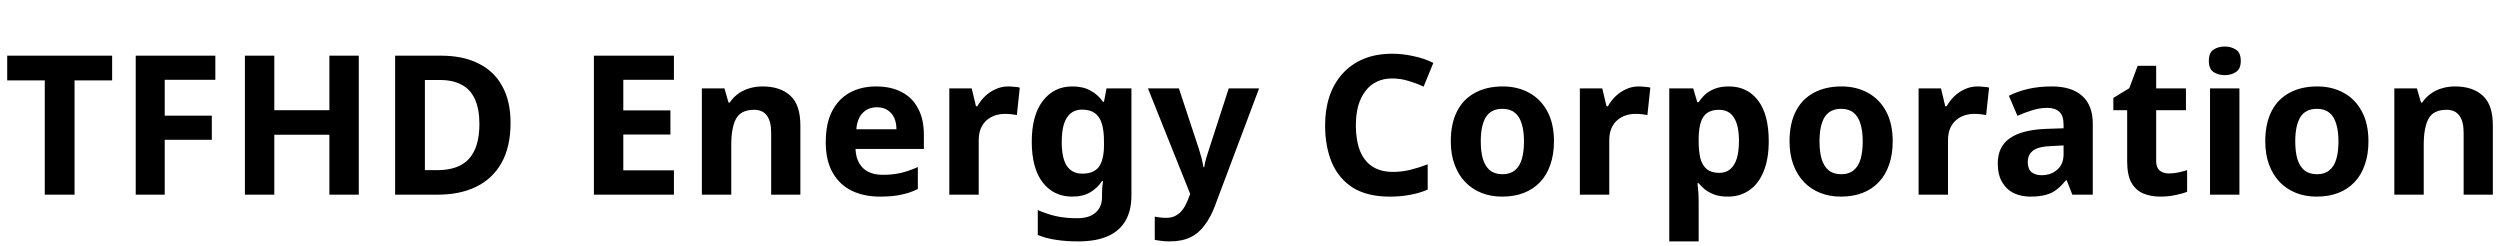 <svg width="244" height="24" viewBox="0 0 244 24" fill="none" xmlns="http://www.w3.org/2000/svg">
<path d="M7.277 19H4.37V7.847H0.703V5.434H10.944V7.847H7.277V19ZM16.077 19H13.246V5.434H21.017V7.79H16.077V11.286H20.675V13.642H16.077V19ZM35.017 19H32.148V13.148H26.771V19H23.902V5.434H26.771V10.754H32.148V5.434H35.017V19ZM49.83 11.989C49.83 13.547 49.539 14.845 48.956 15.884C48.373 16.923 47.55 17.702 46.486 18.221C45.435 18.74 44.174 19 42.705 19H38.563V5.434H43.047C44.478 5.434 45.694 5.687 46.695 6.194C47.708 6.688 48.481 7.423 49.013 8.398C49.558 9.373 49.83 10.57 49.83 11.989ZM46.79 12.103C46.79 11.128 46.644 10.323 46.353 9.69C46.074 9.057 45.65 8.588 45.08 8.284C44.51 7.967 43.807 7.809 42.971 7.809H41.47V16.606H42.686C44.079 16.606 45.112 16.232 45.783 15.485C46.454 14.738 46.79 13.61 46.79 12.103ZM65.775 19H57.965V5.434H65.775V7.79H60.834V10.773H65.433V13.129H60.834V16.625H65.775V19ZM74.43 8.436C75.57 8.436 76.47 8.734 77.128 9.329C77.787 9.924 78.116 10.893 78.116 12.236V19H75.266V12.958C75.266 12.211 75.127 11.653 74.848 11.286C74.582 10.906 74.164 10.716 73.594 10.716C72.733 10.716 72.144 11.014 71.827 11.609C71.523 12.192 71.371 13.034 71.371 14.136V19H68.502V8.626H70.706L71.105 10.013H71.219C71.447 9.671 71.72 9.386 72.036 9.158C72.366 8.917 72.727 8.74 73.119 8.626C73.525 8.499 73.962 8.436 74.43 8.436ZM85.515 8.436C86.478 8.436 87.307 8.62 88.004 8.987C88.701 9.342 89.233 9.874 89.6 10.583C89.98 11.28 90.17 12.135 90.17 13.148V14.535H83.501C83.526 15.32 83.767 15.941 84.223 16.397C84.679 16.84 85.331 17.062 86.18 17.062C86.826 17.062 87.415 16.999 87.947 16.872C88.479 16.745 89.023 16.555 89.581 16.302V18.449C89.074 18.702 88.536 18.886 87.966 19C87.409 19.127 86.712 19.19 85.876 19.19C84.85 19.19 83.938 19 83.14 18.62C82.355 18.24 81.734 17.657 81.278 16.872C80.822 16.074 80.594 15.08 80.594 13.889C80.594 12.673 80.796 11.666 81.202 10.868C81.62 10.057 82.196 9.449 82.931 9.044C83.678 8.639 84.54 8.436 85.515 8.436ZM85.591 10.469C85.021 10.469 84.558 10.653 84.204 11.02C83.849 11.375 83.64 11.907 83.577 12.616H87.491C87.491 12.198 87.421 11.831 87.282 11.514C87.142 11.197 86.927 10.944 86.636 10.754C86.357 10.564 86.009 10.469 85.591 10.469ZM98.391 8.436C98.581 8.436 98.783 8.449 98.999 8.474C99.227 8.487 99.404 8.512 99.531 8.55L99.246 11.229C99.106 11.204 98.942 11.178 98.752 11.153C98.562 11.128 98.334 11.115 98.068 11.115C97.776 11.115 97.479 11.159 97.175 11.248C96.883 11.337 96.611 11.482 96.358 11.685C96.104 11.888 95.902 12.154 95.75 12.483C95.598 12.812 95.522 13.23 95.522 13.737V19H92.653V8.626H94.838L95.256 10.374H95.389C95.591 10.007 95.845 9.677 96.149 9.386C96.453 9.095 96.795 8.867 97.175 8.702C97.555 8.525 97.96 8.436 98.391 8.436ZM104.651 8.436C105.373 8.436 105.975 8.575 106.456 8.854C106.938 9.12 107.337 9.481 107.653 9.937H107.748L107.995 8.626H110.427V19.076C110.427 20.051 110.237 20.868 109.857 21.527C109.477 22.198 108.901 22.705 108.128 23.047C107.368 23.389 106.399 23.56 105.221 23.56C104.423 23.56 103.708 23.509 103.074 23.408C102.441 23.319 101.846 23.161 101.288 22.933V20.501C101.858 20.754 102.441 20.951 103.036 21.09C103.644 21.229 104.341 21.299 105.126 21.299C105.924 21.299 106.526 21.115 106.931 20.748C107.349 20.381 107.558 19.874 107.558 19.228V18.943C107.558 18.791 107.565 18.588 107.577 18.335C107.603 18.082 107.628 17.86 107.653 17.67H107.558C107.267 18.126 106.881 18.493 106.399 18.772C105.931 19.051 105.342 19.19 104.632 19.19C103.442 19.19 102.485 18.728 101.763 17.803C101.054 16.878 100.699 15.555 100.699 13.832C100.699 12.109 101.06 10.779 101.782 9.842C102.504 8.905 103.461 8.436 104.651 8.436ZM105.582 10.697C105.164 10.697 104.803 10.817 104.499 11.058C104.208 11.299 103.986 11.653 103.834 12.122C103.695 12.591 103.625 13.173 103.625 13.87C103.625 14.909 103.79 15.681 104.119 16.188C104.461 16.695 104.968 16.948 105.639 16.948C106.019 16.948 106.342 16.891 106.608 16.777C106.874 16.663 107.09 16.498 107.254 16.283C107.419 16.055 107.539 15.77 107.615 15.428C107.704 15.086 107.748 14.681 107.748 14.212V13.794C107.748 13.097 107.679 12.521 107.539 12.065C107.4 11.609 107.172 11.267 106.855 11.039C106.539 10.811 106.114 10.697 105.582 10.697ZM112.039 8.626H115.06L117.017 14.554C117.08 14.744 117.137 14.94 117.188 15.143C117.251 15.333 117.302 15.529 117.34 15.732C117.391 15.935 117.429 16.131 117.454 16.321H117.53C117.568 16.055 117.631 15.764 117.72 15.447C117.821 15.13 117.916 14.833 118.005 14.554L119.924 8.626H122.888L118.632 19.95C118.353 20.723 118.018 21.375 117.625 21.907C117.245 22.452 116.776 22.863 116.219 23.142C115.662 23.421 114.971 23.56 114.148 23.56C113.831 23.56 113.553 23.541 113.312 23.503C113.071 23.478 112.869 23.446 112.704 23.408V21.147C112.843 21.172 113.008 21.198 113.198 21.223C113.401 21.248 113.61 21.261 113.825 21.261C114.218 21.261 114.547 21.179 114.813 21.014C115.079 20.862 115.301 20.653 115.478 20.387C115.655 20.134 115.807 19.842 115.934 19.513L116.162 18.924L112.039 8.626ZM135.847 7.657C135.302 7.657 134.808 7.765 134.365 7.98C133.934 8.183 133.567 8.487 133.263 8.892C132.959 9.285 132.725 9.766 132.56 10.336C132.408 10.893 132.332 11.533 132.332 12.255C132.332 13.205 132.465 14.022 132.731 14.706C132.997 15.377 133.396 15.89 133.928 16.245C134.473 16.6 135.15 16.777 135.961 16.777C136.556 16.777 137.126 16.707 137.671 16.568C138.228 16.429 138.786 16.251 139.343 16.036V18.506C138.773 18.747 138.19 18.918 137.595 19.019C137.012 19.133 136.36 19.19 135.638 19.19C134.194 19.19 133.003 18.905 132.066 18.335C131.141 17.752 130.451 16.935 129.995 15.884C129.552 14.833 129.33 13.617 129.33 12.236C129.33 11.21 129.469 10.273 129.748 9.424C130.039 8.563 130.464 7.822 131.021 7.201C131.578 6.58 132.262 6.099 133.073 5.757C133.884 5.415 134.821 5.244 135.885 5.244C136.556 5.244 137.234 5.32 137.918 5.472C138.615 5.611 139.273 5.833 139.894 6.137L138.944 8.455C138.488 8.24 138 8.056 137.481 7.904C136.974 7.739 136.43 7.657 135.847 7.657ZM151.667 13.794C151.667 14.655 151.546 15.422 151.306 16.093C151.078 16.764 150.742 17.328 150.299 17.784C149.868 18.24 149.342 18.588 148.722 18.829C148.101 19.07 147.398 19.19 146.613 19.19C145.878 19.19 145.207 19.07 144.599 18.829C143.991 18.588 143.465 18.24 143.022 17.784C142.578 17.328 142.23 16.764 141.977 16.093C141.723 15.422 141.597 14.655 141.597 13.794C141.597 12.641 141.799 11.666 142.205 10.868C142.61 10.07 143.193 9.468 143.953 9.063C144.713 8.645 145.618 8.436 146.67 8.436C147.645 8.436 148.506 8.645 149.254 9.063C150.001 9.468 150.59 10.07 151.021 10.868C151.451 11.666 151.667 12.641 151.667 13.794ZM144.523 13.794C144.523 14.465 144.592 15.042 144.732 15.523C144.884 16.004 145.112 16.372 145.416 16.625C145.732 16.878 146.144 17.005 146.651 17.005C147.145 17.005 147.544 16.878 147.848 16.625C148.164 16.372 148.392 16.004 148.532 15.523C148.671 15.042 148.741 14.465 148.741 13.794C148.741 13.11 148.665 12.534 148.513 12.065C148.373 11.596 148.152 11.242 147.848 11.001C147.544 10.748 147.138 10.621 146.632 10.621C145.897 10.621 145.359 10.893 145.017 11.438C144.687 11.983 144.523 12.768 144.523 13.794ZM159.932 8.436C160.122 8.436 160.324 8.449 160.54 8.474C160.768 8.487 160.945 8.512 161.072 8.55L160.787 11.229C160.647 11.204 160.483 11.178 160.293 11.153C160.103 11.128 159.875 11.115 159.609 11.115C159.317 11.115 159.02 11.159 158.716 11.248C158.424 11.337 158.152 11.482 157.899 11.685C157.645 11.888 157.443 12.154 157.291 12.483C157.139 12.812 157.063 13.23 157.063 13.737V19H154.194V8.626H156.379L156.797 10.374H156.93C157.132 10.007 157.386 9.677 157.69 9.386C157.994 9.095 158.336 8.867 158.716 8.702C159.096 8.525 159.501 8.436 159.932 8.436ZM168.734 8.436C169.937 8.436 170.887 8.892 171.584 9.804C172.28 10.703 172.629 12.033 172.629 13.794C172.629 14.959 172.458 15.947 172.116 16.758C171.786 17.569 171.318 18.177 170.71 18.582C170.114 18.987 169.43 19.19 168.658 19.19C168.151 19.19 167.714 19.127 167.347 19C166.979 18.861 166.669 18.696 166.416 18.506C166.175 18.303 165.966 18.094 165.789 17.879H165.675C165.7 18.107 165.725 18.373 165.751 18.677C165.776 18.968 165.789 19.272 165.789 19.589V23.56H162.92V8.626H165.257L165.656 9.975H165.789C165.979 9.684 166.2 9.424 166.454 9.196C166.72 8.968 167.036 8.784 167.404 8.645C167.784 8.506 168.227 8.436 168.734 8.436ZM167.784 10.716C167.302 10.716 166.916 10.817 166.625 11.02C166.333 11.223 166.124 11.527 165.998 11.932C165.871 12.337 165.801 12.85 165.789 13.471V13.775C165.789 14.434 165.846 14.997 165.96 15.466C166.086 15.922 166.295 16.27 166.587 16.511C166.891 16.752 167.296 16.872 167.803 16.872C168.233 16.872 168.588 16.752 168.867 16.511C169.158 16.27 169.373 15.922 169.513 15.466C169.652 14.997 169.722 14.427 169.722 13.756C169.722 12.73 169.557 11.97 169.228 11.476C168.911 10.969 168.43 10.716 167.784 10.716ZM184.728 13.794C184.728 14.655 184.608 15.422 184.367 16.093C184.139 16.764 183.804 17.328 183.36 17.784C182.93 18.24 182.404 18.588 181.783 18.829C181.163 19.07 180.46 19.19 179.674 19.19C178.94 19.19 178.268 19.07 177.66 18.829C177.052 18.588 176.527 18.24 176.083 17.784C175.64 17.328 175.292 16.764 175.038 16.093C174.785 15.422 174.658 14.655 174.658 13.794C174.658 12.641 174.861 11.666 175.266 10.868C175.672 10.07 176.254 9.468 177.014 9.063C177.774 8.645 178.68 8.436 179.731 8.436C180.707 8.436 181.568 8.645 182.315 9.063C183.063 9.468 183.652 10.07 184.082 10.868C184.513 11.666 184.728 12.641 184.728 13.794ZM177.584 13.794C177.584 14.465 177.654 15.042 177.793 15.523C177.945 16.004 178.173 16.372 178.477 16.625C178.794 16.878 179.206 17.005 179.712 17.005C180.206 17.005 180.605 16.878 180.909 16.625C181.226 16.372 181.454 16.004 181.593 15.523C181.733 15.042 181.802 14.465 181.802 13.794C181.802 13.11 181.726 12.534 181.574 12.065C181.435 11.596 181.213 11.242 180.909 11.001C180.605 10.748 180.2 10.621 179.693 10.621C178.959 10.621 178.42 10.893 178.078 11.438C177.749 11.983 177.584 12.768 177.584 13.794ZM192.994 8.436C193.184 8.436 193.386 8.449 193.601 8.474C193.829 8.487 194.007 8.512 194.134 8.55L193.849 11.229C193.709 11.204 193.545 11.178 193.355 11.153C193.165 11.128 192.936 11.115 192.67 11.115C192.379 11.115 192.081 11.159 191.778 11.248C191.486 11.337 191.214 11.482 190.96 11.685C190.707 11.888 190.504 12.154 190.353 12.483C190.2 12.812 190.124 13.23 190.124 13.737V19H187.255V8.626H189.44L189.858 10.374H189.991C190.194 10.007 190.447 9.677 190.751 9.386C191.055 9.095 191.398 8.867 191.778 8.702C192.158 8.525 192.563 8.436 192.994 8.436ZM200.246 8.436C201.551 8.436 202.545 8.746 203.229 9.367C203.913 9.975 204.255 10.881 204.255 12.084V19H202.26L201.709 17.594H201.633C201.342 17.961 201.038 18.265 200.721 18.506C200.417 18.747 200.063 18.918 199.657 19.019C199.252 19.133 198.758 19.19 198.175 19.19C197.567 19.19 197.023 19.076 196.541 18.848C196.06 18.607 195.68 18.246 195.401 17.765C195.123 17.284 194.983 16.676 194.983 15.941C194.983 14.852 195.376 14.035 196.161 13.49C196.947 12.945 198.118 12.641 199.676 12.578L201.405 12.521V12.198C201.405 11.577 201.266 11.147 200.987 10.906C200.709 10.653 200.316 10.526 199.809 10.526C199.341 10.526 198.859 10.602 198.365 10.754C197.871 10.906 197.384 11.09 196.902 11.305L196.066 9.348C196.611 9.069 197.232 8.848 197.928 8.683C198.638 8.518 199.41 8.436 200.246 8.436ZM200.322 14.25C199.423 14.275 198.796 14.421 198.441 14.687C198.087 14.953 197.909 15.327 197.909 15.808C197.909 16.251 198.03 16.581 198.27 16.796C198.524 16.999 198.853 17.1 199.258 17.1C199.866 17.1 200.373 16.923 200.778 16.568C201.196 16.213 201.405 15.707 201.405 15.048V14.193L200.322 14.25ZM211.677 16.929C211.994 16.929 212.298 16.897 212.589 16.834C212.881 16.771 213.172 16.695 213.463 16.606V18.715C213.159 18.842 212.779 18.949 212.323 19.038C211.88 19.139 211.392 19.19 210.86 19.19C210.24 19.19 209.682 19.089 209.188 18.886C208.707 18.683 208.321 18.335 208.029 17.841C207.751 17.334 207.611 16.638 207.611 15.751V10.754H206.262V9.557L207.82 8.607L208.637 6.422H210.442V8.626H213.349V10.754H210.442V15.751C210.442 16.144 210.556 16.441 210.784 16.644C211.012 16.834 211.31 16.929 211.677 16.929ZM218.567 8.626V19H215.698V8.626H218.567ZM217.142 4.541C217.56 4.541 217.921 4.642 218.225 4.845C218.541 5.035 218.7 5.402 218.7 5.947C218.7 6.466 218.541 6.827 218.225 7.03C217.921 7.233 217.56 7.334 217.142 7.334C216.711 7.334 216.344 7.233 216.04 7.03C215.736 6.827 215.584 6.466 215.584 5.947C215.584 5.402 215.736 5.035 216.04 4.845C216.344 4.642 216.711 4.541 217.142 4.541ZM231.16 13.794C231.16 14.655 231.04 15.422 230.799 16.093C230.571 16.764 230.236 17.328 229.792 17.784C229.362 18.24 228.836 18.588 228.215 18.829C227.595 19.07 226.892 19.19 226.106 19.19C225.372 19.19 224.7 19.07 224.092 18.829C223.484 18.588 222.959 18.24 222.515 17.784C222.072 17.328 221.724 16.764 221.47 16.093C221.217 15.422 221.09 14.655 221.09 13.794C221.09 12.641 221.293 11.666 221.698 10.868C222.104 10.07 222.686 9.468 223.446 9.063C224.206 8.645 225.112 8.436 226.163 8.436C227.139 8.436 228 8.645 228.747 9.063C229.495 9.468 230.084 10.07 230.514 10.868C230.945 11.666 231.16 12.641 231.16 13.794ZM224.016 13.794C224.016 14.465 224.086 15.042 224.225 15.523C224.377 16.004 224.605 16.372 224.909 16.625C225.226 16.878 225.638 17.005 226.144 17.005C226.638 17.005 227.037 16.878 227.341 16.625C227.658 16.372 227.886 16.004 228.025 15.523C228.165 15.042 228.234 14.465 228.234 13.794C228.234 13.11 228.158 12.534 228.006 12.065C227.867 11.596 227.645 11.242 227.341 11.001C227.037 10.748 226.632 10.621 226.125 10.621C225.391 10.621 224.852 10.893 224.51 11.438C224.181 11.983 224.016 12.768 224.016 13.794ZM239.615 8.436C240.755 8.436 241.655 8.734 242.313 9.329C242.972 9.924 243.301 10.893 243.301 12.236V19H240.451V12.958C240.451 12.211 240.312 11.653 240.033 11.286C239.767 10.906 239.349 10.716 238.779 10.716C237.918 10.716 237.329 11.014 237.012 11.609C236.708 12.192 236.556 13.034 236.556 14.136V19H233.687V8.626H235.891L236.29 10.013H236.404C236.632 9.671 236.905 9.386 237.221 9.158C237.551 8.917 237.912 8.74 238.304 8.626C238.71 8.499 239.147 8.436 239.615 8.436Z" fill="black"/>
</svg>
